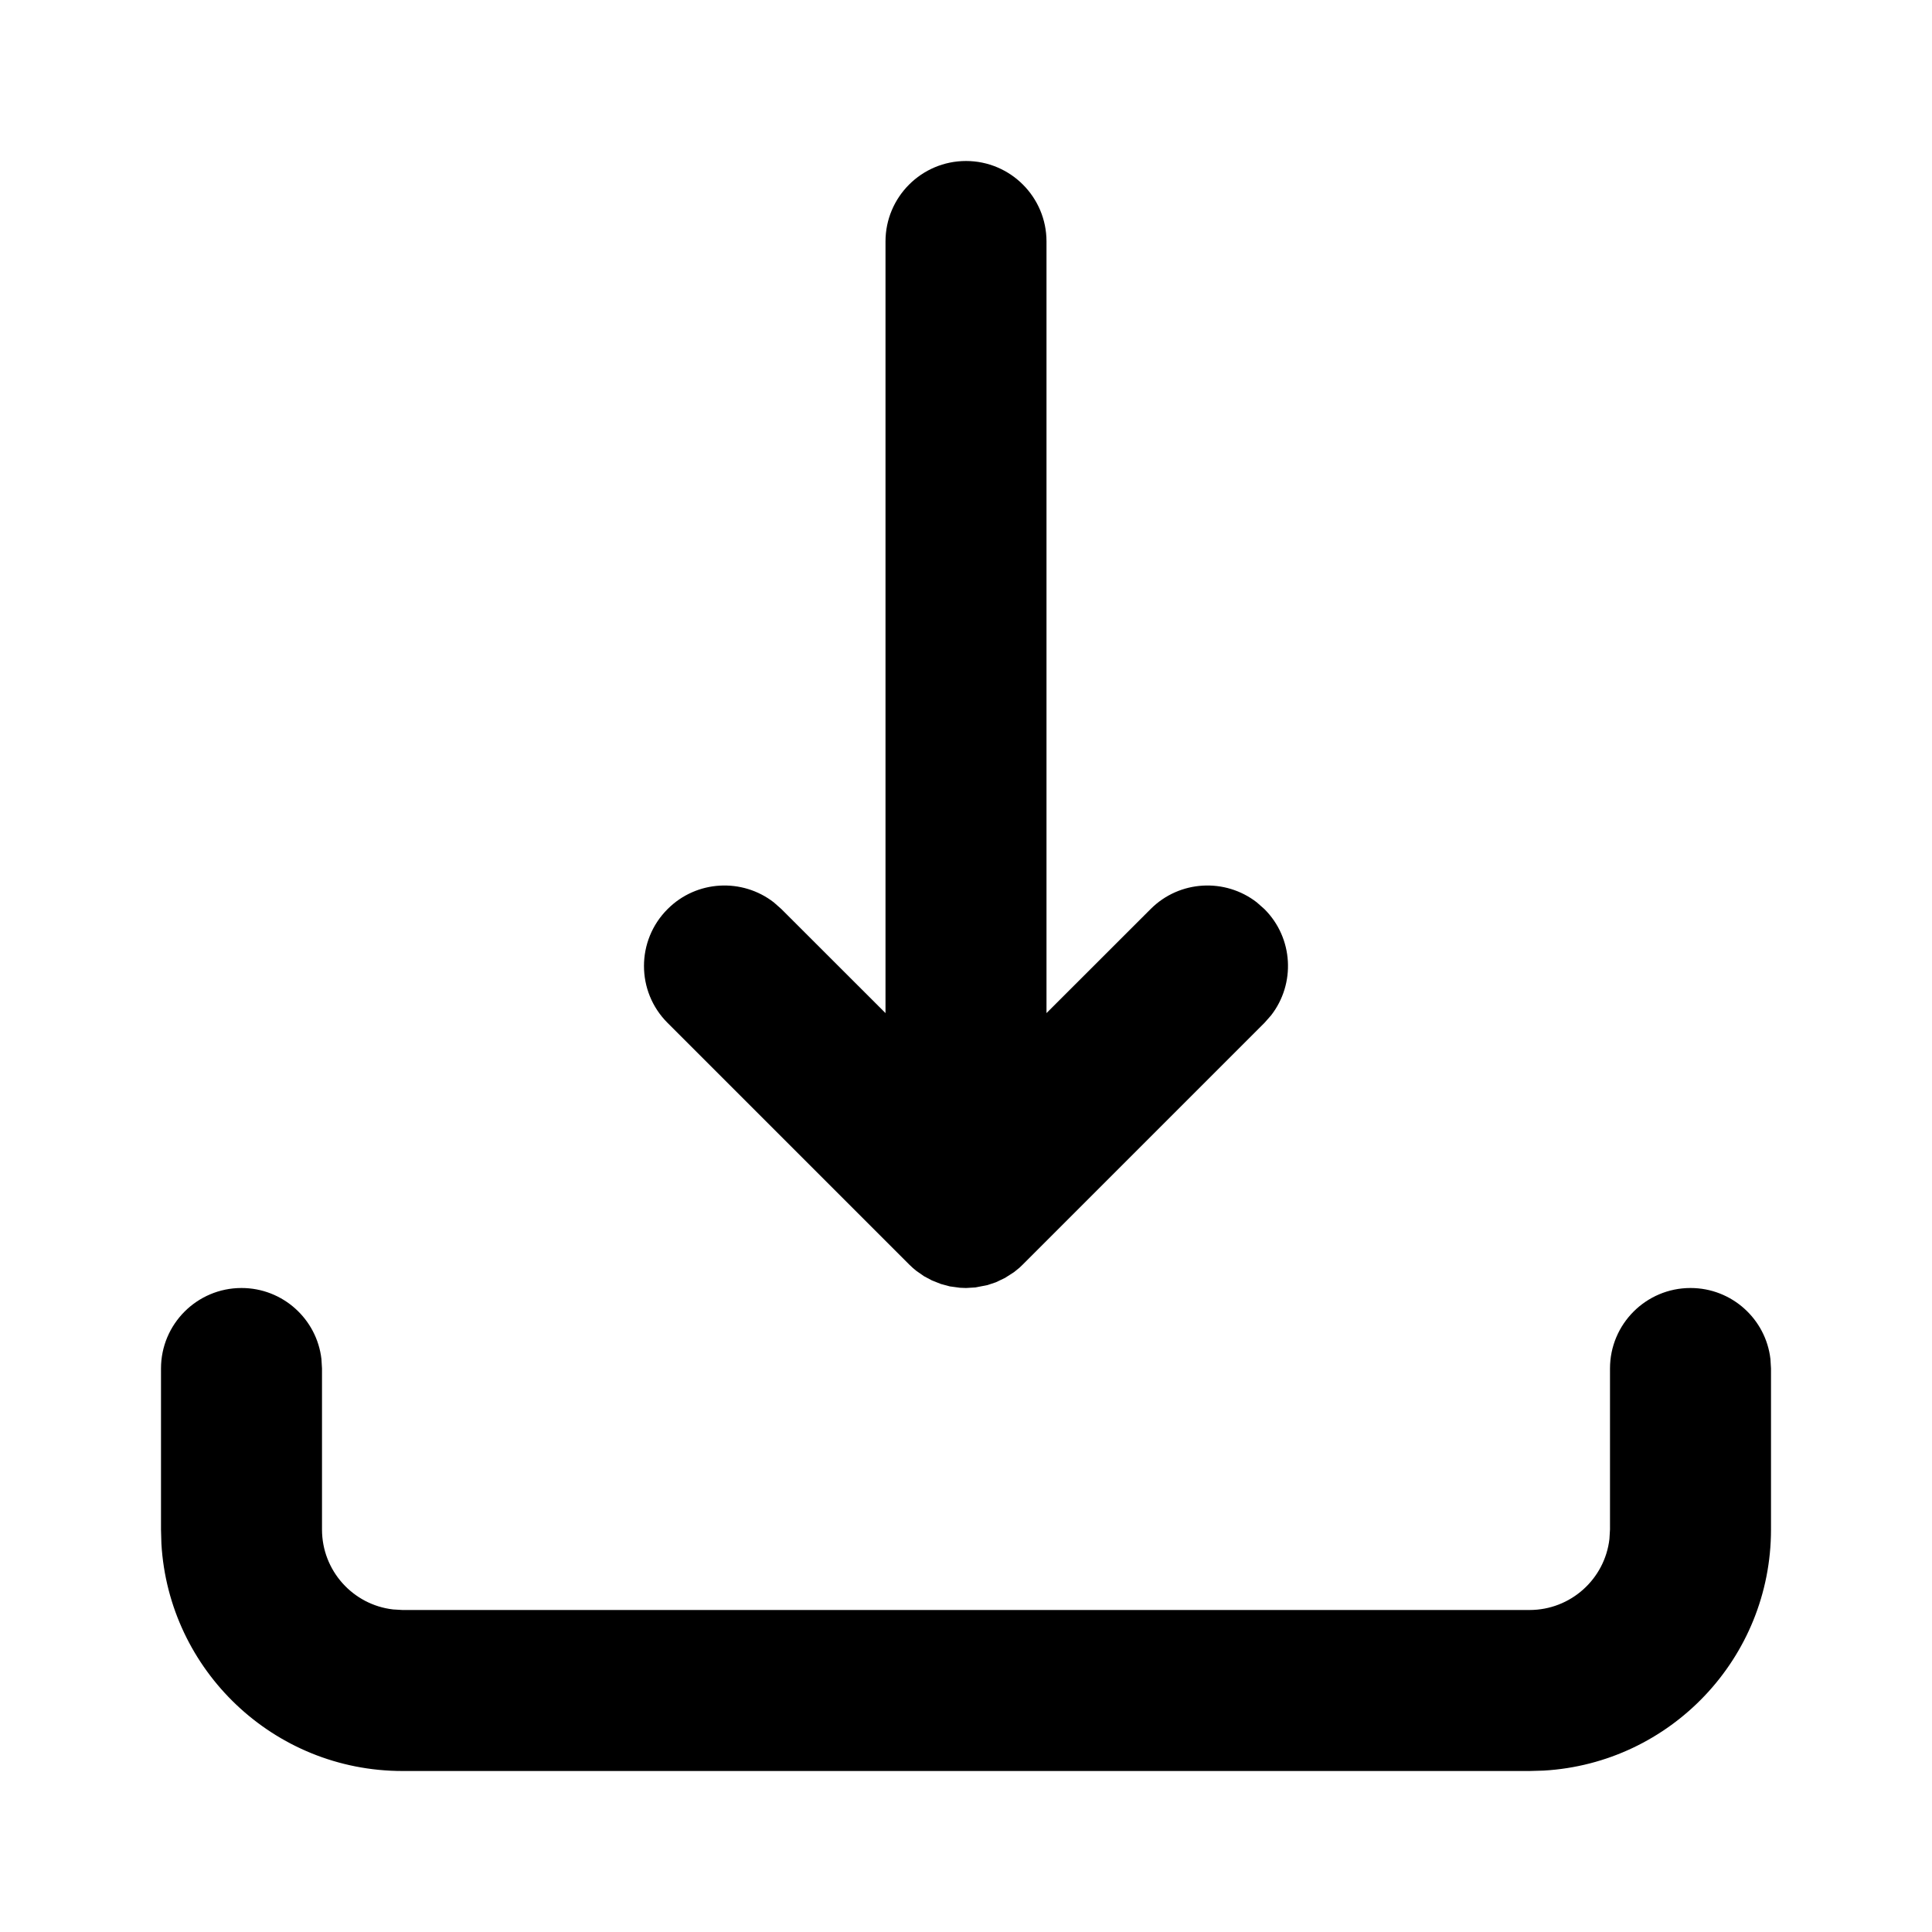 <svg xmlns="http://www.w3.org/2000/svg" width="24" height="24" viewBox="0 0 24 24">
  <path fill-rule="evenodd" d="M21,16 C21.513,16 21.936,16.386 21.993,16.883 L22,17 L22,19 C22,20.598 20.751,21.904 19.176,21.995 L19,22 L5,22 C3.402,22 2.096,20.751 2.005,19.176 L2,19 L2,17 C2,16.448 2.448,16 3,16 C3.513,16 3.936,16.386 3.993,16.883 L4,17 L4,19 C4,19.513 4.386,19.936 4.883,19.993 L5,20 L19,20 C19.513,20 19.936,19.614 19.993,19.117 L20,19 L20,17 C20,16.448 20.448,16 21,16 Z M12,2 C12.552,2 13,2.448 13,3 L13,12.585 L14.293,11.293 C14.653,10.932 15.221,10.905 15.613,11.21 L15.707,11.293 C16.068,11.653 16.095,12.221 15.79,12.613 L15.707,12.707 L12.707,15.707 L12.663,15.749 L12.663,15.749 L12.595,15.804 L12.595,15.804 L12.484,15.875 L12.484,15.875 L12.371,15.929 L12.371,15.929 L12.266,15.964 L12.266,15.964 L12.117,15.993 L12.117,15.993 L12,16 L12,16 L11.925,15.997 L11.925,15.997 L11.799,15.98 L11.799,15.98 L11.688,15.95 L11.688,15.95 L11.577,15.906 L11.577,15.906 L11.479,15.854 L11.479,15.854 L11.383,15.787 C11.352,15.762 11.321,15.736 11.293,15.707 L8.293,12.707 C7.902,12.317 7.902,11.683 8.293,11.293 C8.653,10.932 9.221,10.905 9.613,11.21 L9.707,11.293 L11,12.585 L11,3 C11,2.448 11.448,2 12,2 Z"/>
</svg>
